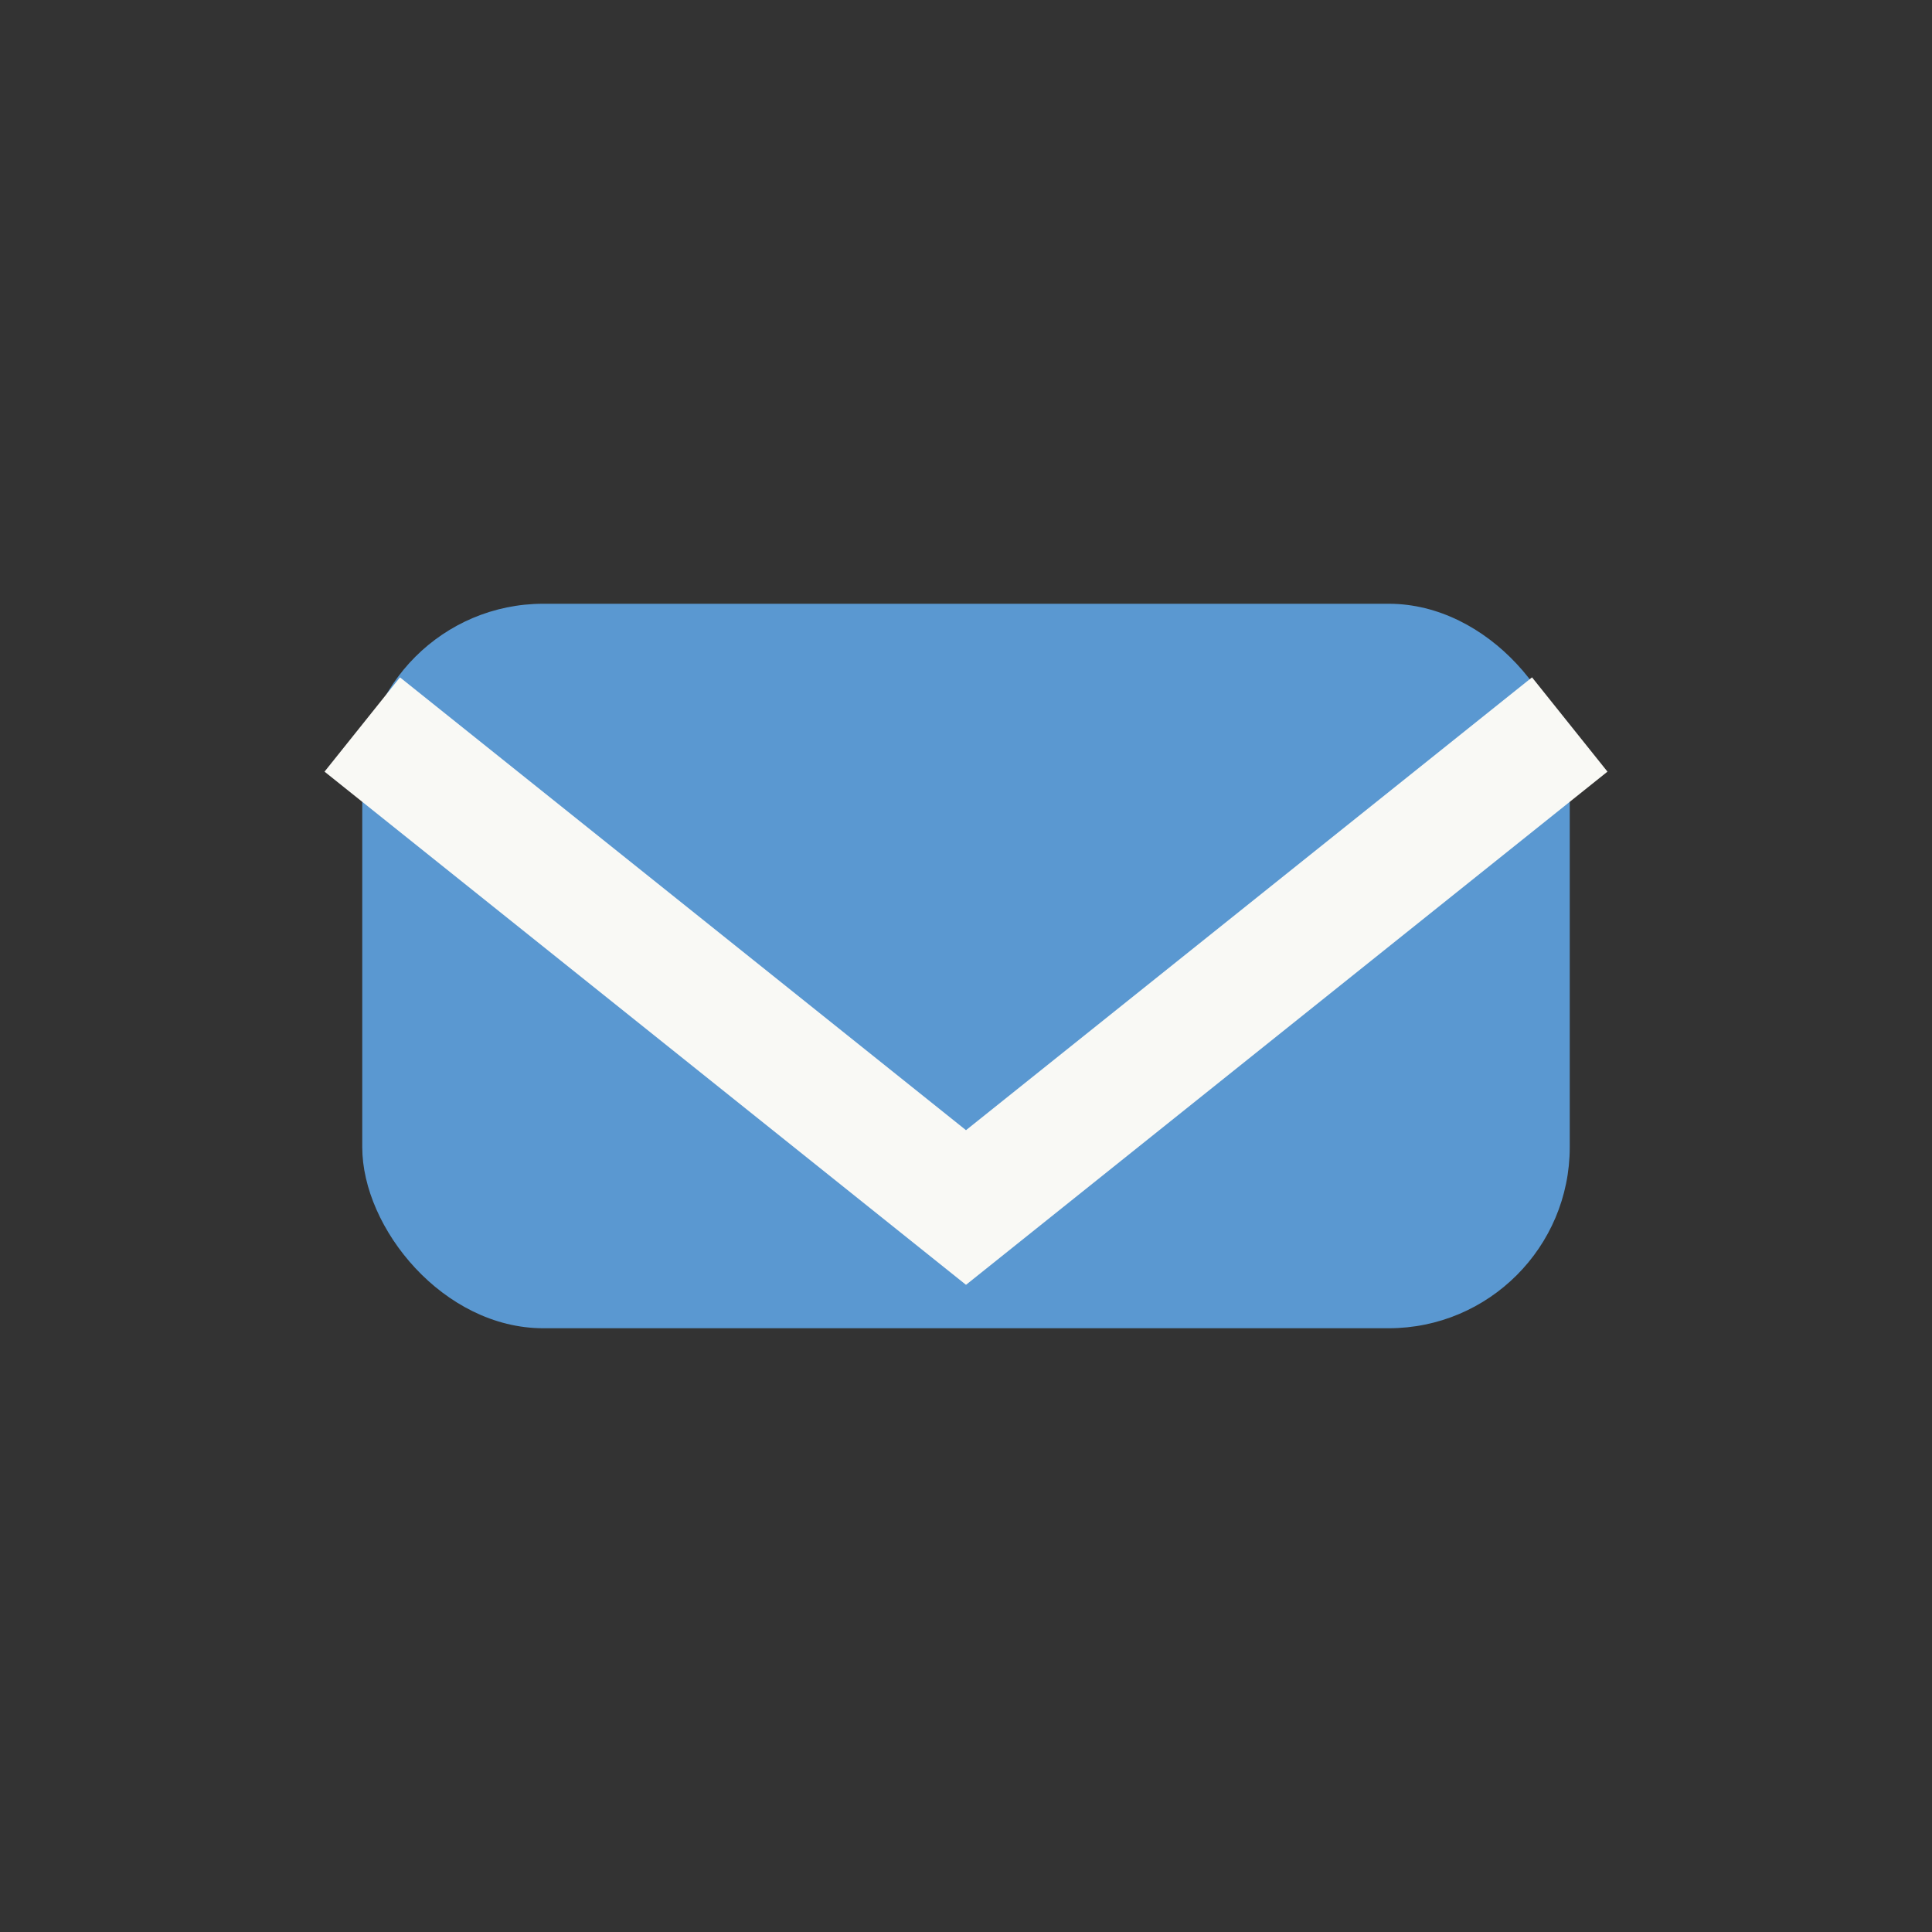 <?xml version="1.0" encoding="UTF-8"?>
<svg xmlns="http://www.w3.org/2000/svg" width="32" height="32" viewBox="0 0 32 32"><rect x="0" y="0" width="32" height="32" fill="#333333" stroke="none"/><rect x="6" y="10" width="20" height="12" rx="3" fill="#5A98D1"/><path d="M6 12l10 8 10-8" stroke="#F9F9F5" stroke-width="2" fill="none"/></svg>